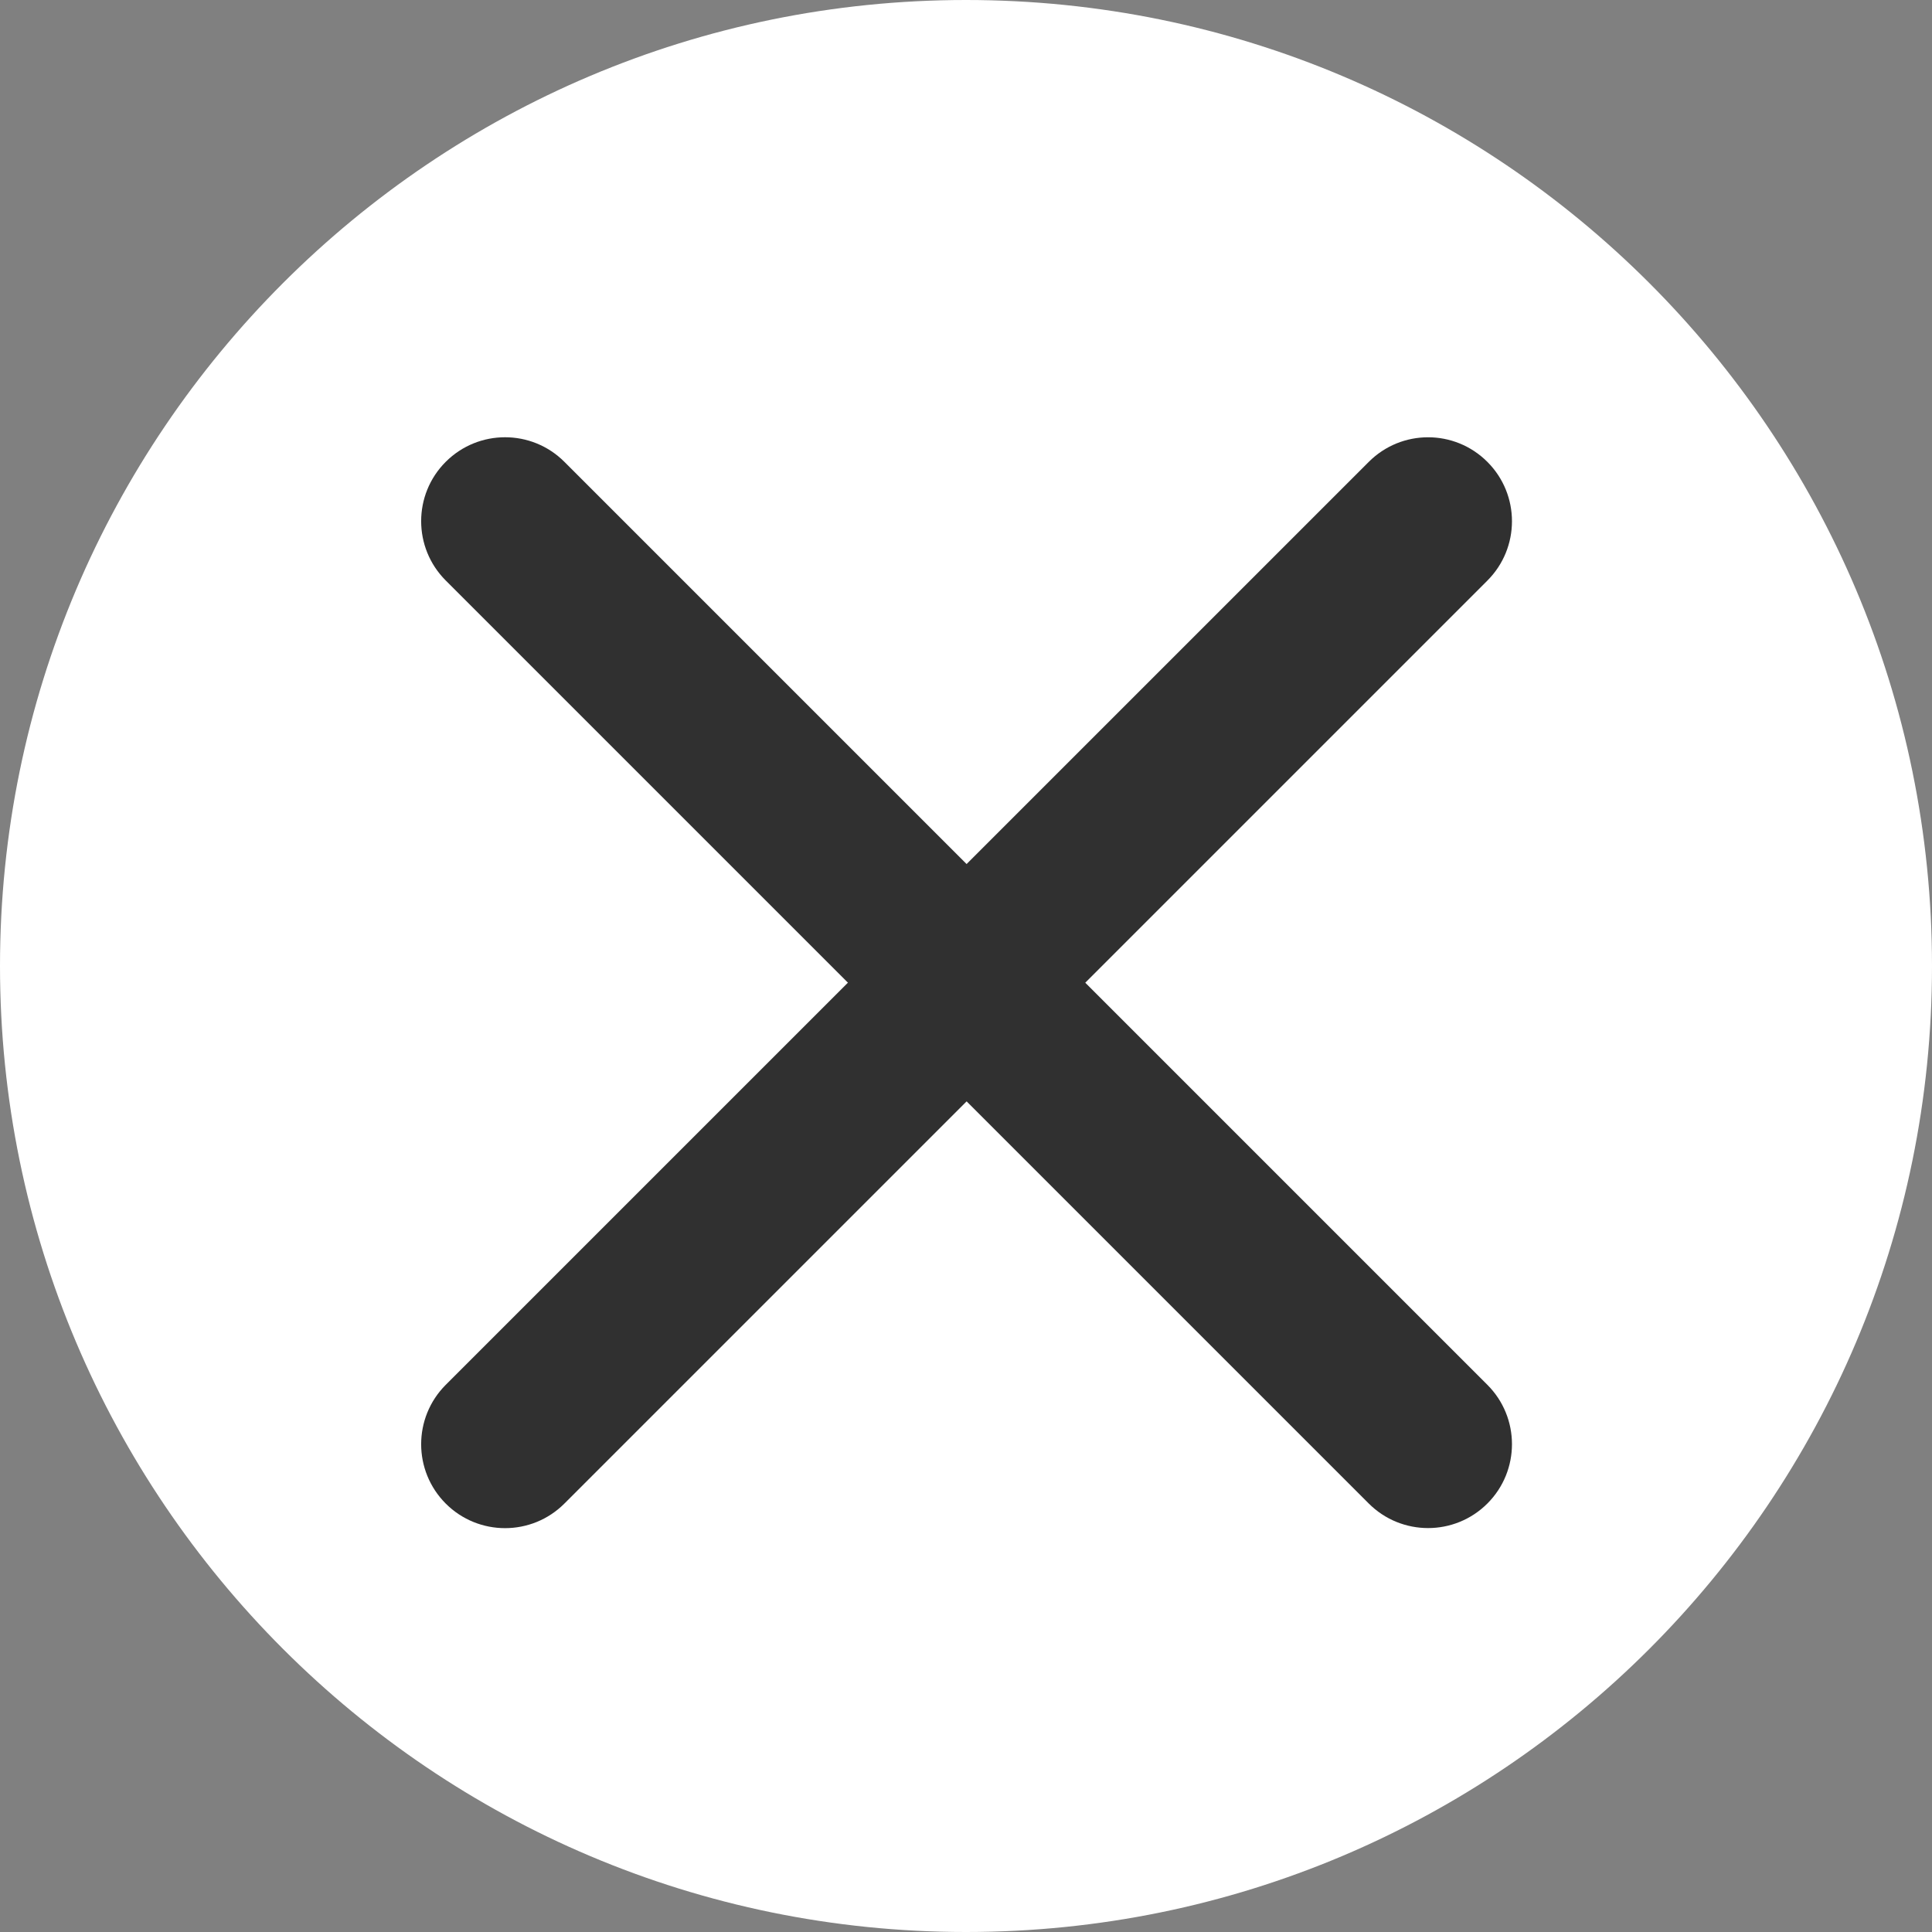 <svg width="24" height="24" viewBox="0 0 24 24" fill="none" xmlns="http://www.w3.org/2000/svg">
<rect x="0" y="0" width="24" height="24" fill="#808080" stroke="none"/>
<path d="M12 0C5.376 0 0 5.376 0 12C0 18.624 5.376 24 12 24C18.624 24 24 18.636 24 12C24 5.364 18.624 0 12 0Z" fill="white"/>
<path fill-rule="evenodd" clip-rule="evenodd" d="M5.537 5.737C5.944 5.33 6.604 5.33 7.011 5.737L18.477 17.203C18.884 17.61 18.884 18.27 18.477 18.677C18.07 19.084 17.41 19.084 17.003 18.677L5.537 7.211C5.13 6.804 5.13 6.144 5.537 5.737Z" fill="#303030"/>
<path fill-rule="evenodd" clip-rule="evenodd" d="M18.477 5.738C18.884 6.145 18.884 6.805 18.477 7.212L7.011 18.678C6.604 19.085 5.944 19.085 5.537 18.678C5.13 18.27 5.13 17.611 5.537 17.203L17.003 5.738C17.41 5.33 18.07 5.33 18.477 5.738Z" fill="#303030"/>
</svg>
